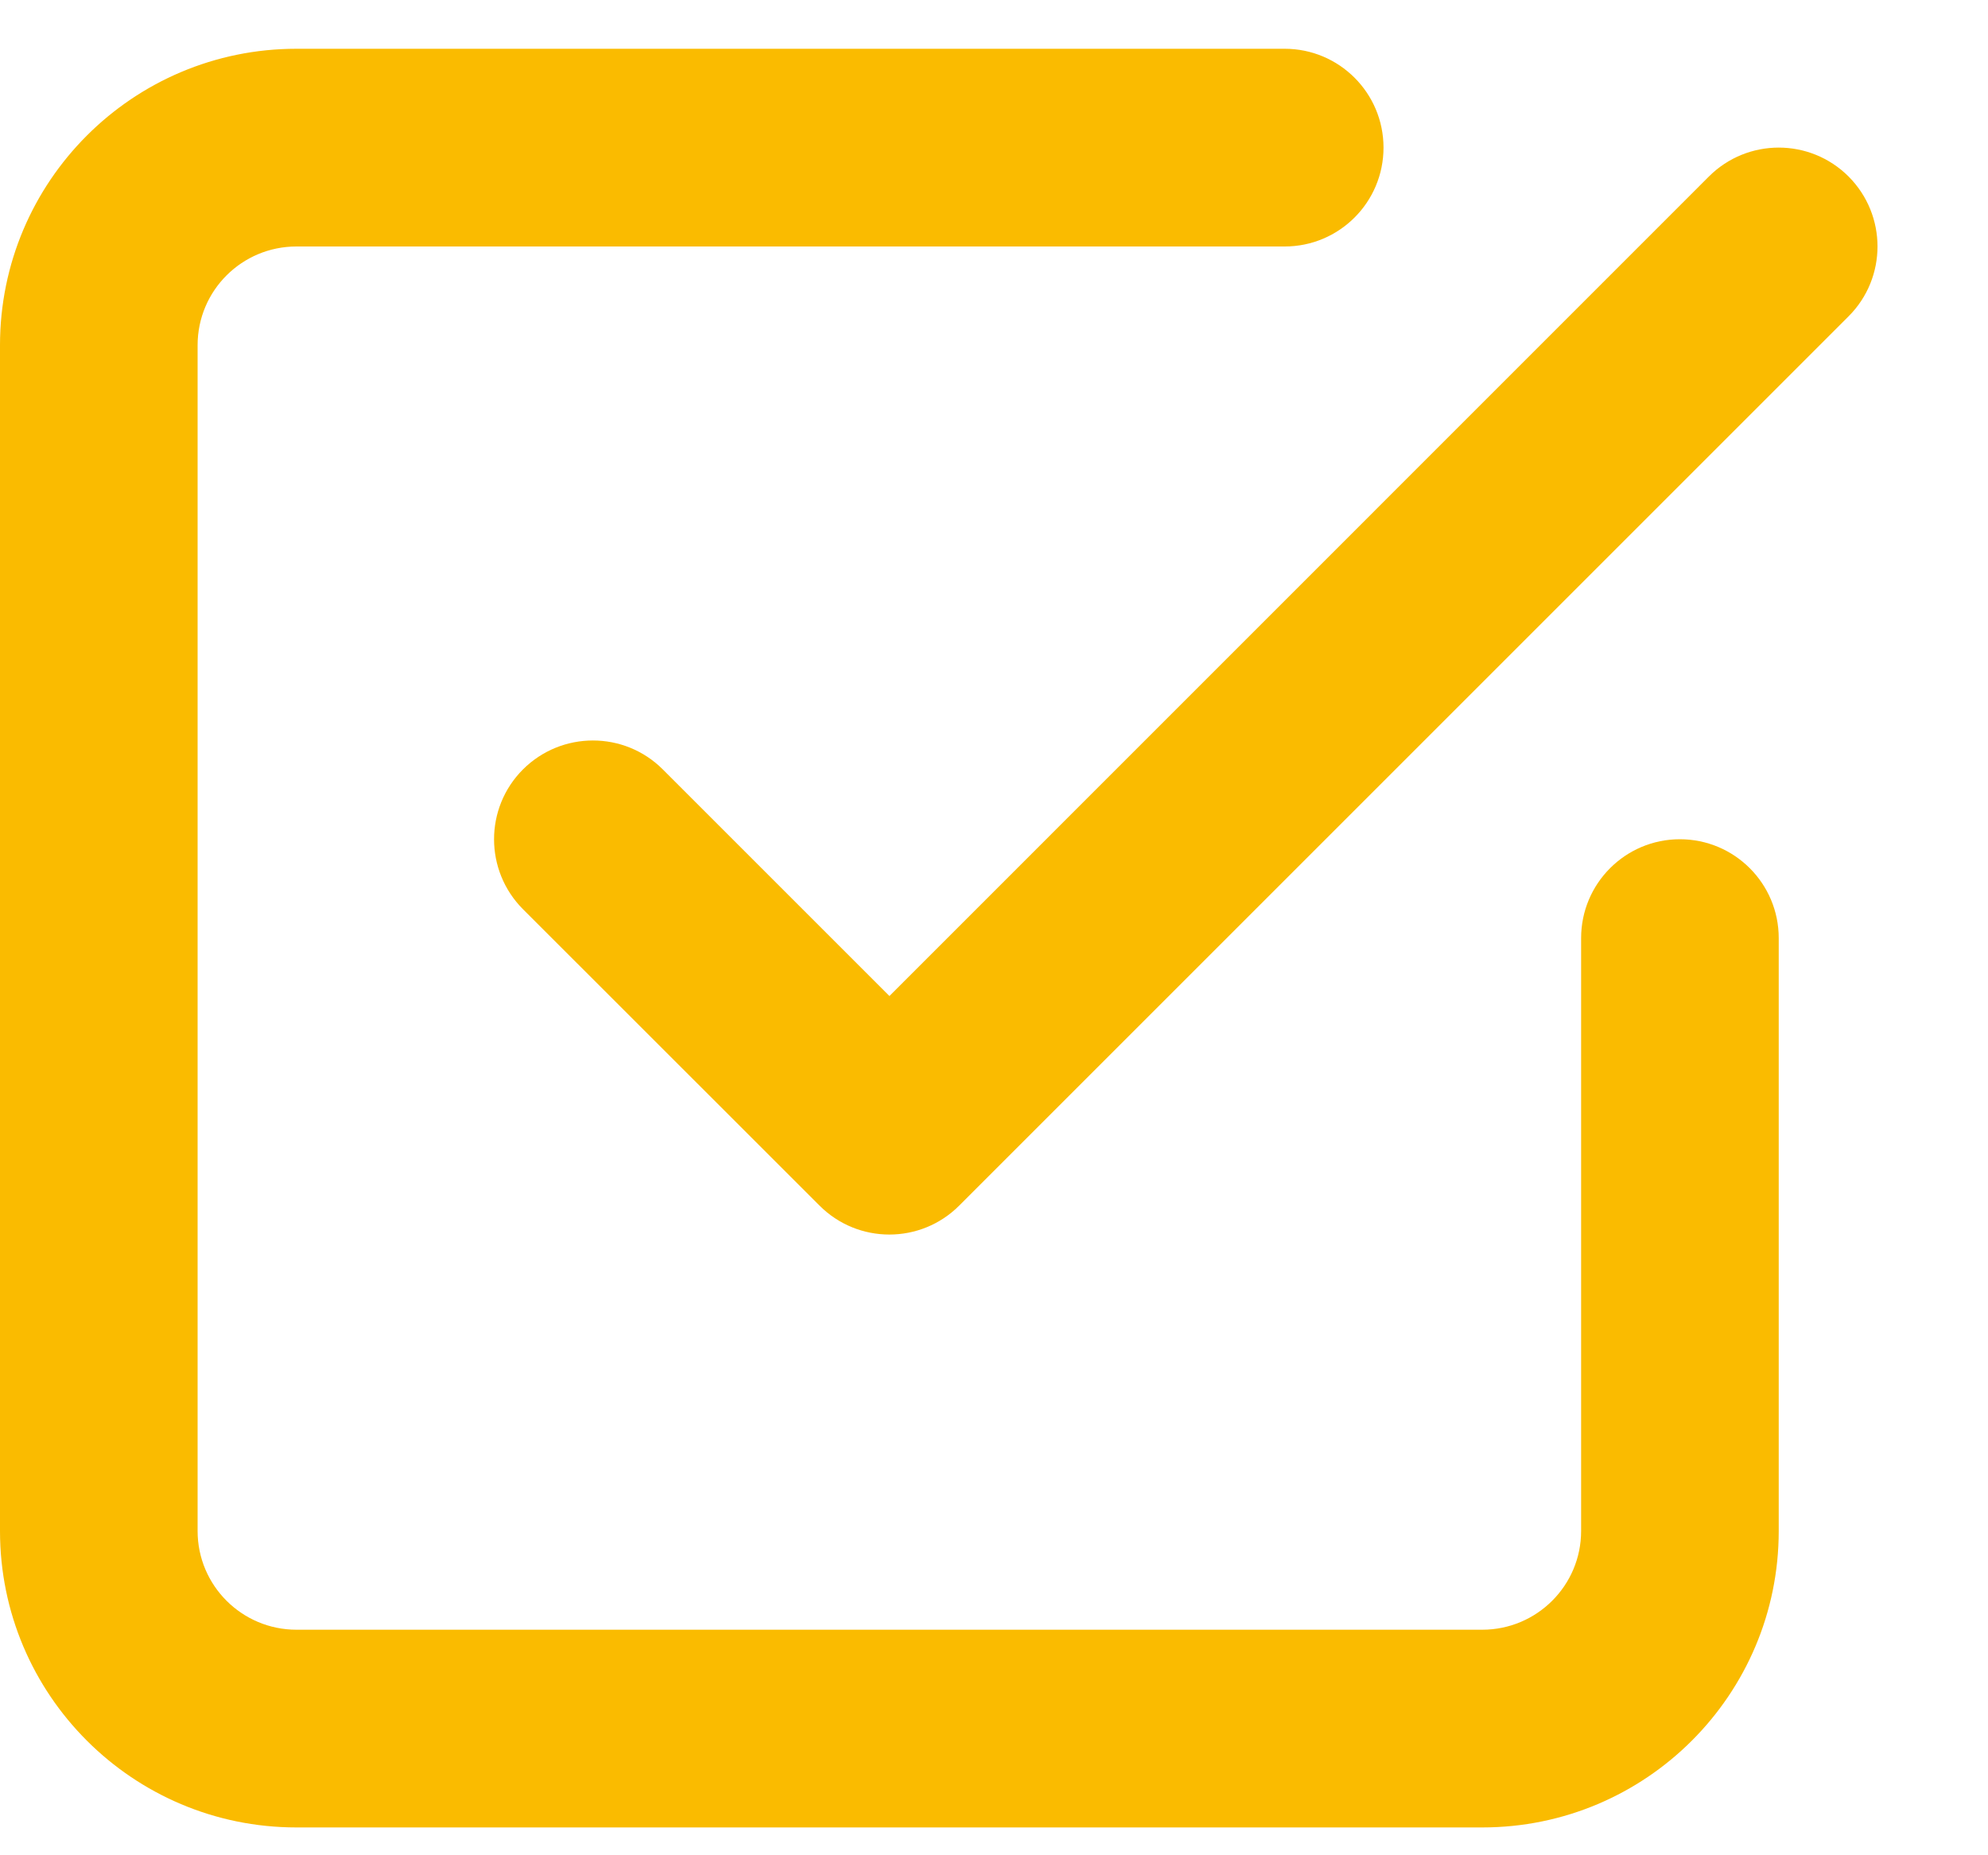 <?xml version="1.0" encoding="UTF-8"?>
<svg xmlns="http://www.w3.org/2000/svg" width="15" height="14" viewBox="0 0 15 14" fill="none">
  <path fill-rule="evenodd" clip-rule="evenodd" d="M2.237 1.86C1.825 1.86 1.491 2.193 1.491 2.605V11.553C1.491 11.964 1.825 12.298 2.237 12.298H11.184C11.596 12.298 11.93 11.964 11.93 11.553V7.079C11.93 6.667 12.264 6.333 12.675 6.333C13.087 6.333 13.421 6.667 13.421 7.079V11.553C13.421 12.788 12.42 13.79 11.184 13.79H2.237C1.001 13.79 0 12.788 0 11.553V2.605C0 1.37 1.001 0.368 2.237 0.368H9.693C10.105 0.368 10.439 0.702 10.439 1.114C10.439 1.526 10.105 1.86 9.693 1.86H2.237ZM12.894 1.332C13.185 1.041 13.657 1.041 13.948 1.332C14.239 1.624 14.239 2.096 13.948 2.387L7.238 9.097C6.947 9.389 6.474 9.389 6.183 9.097L3.946 6.861C3.655 6.569 3.655 6.097 3.946 5.806C4.238 5.515 4.71 5.515 5.001 5.806L6.711 7.516L12.894 1.332Z" fill="#FABB00"></path>
</svg>
